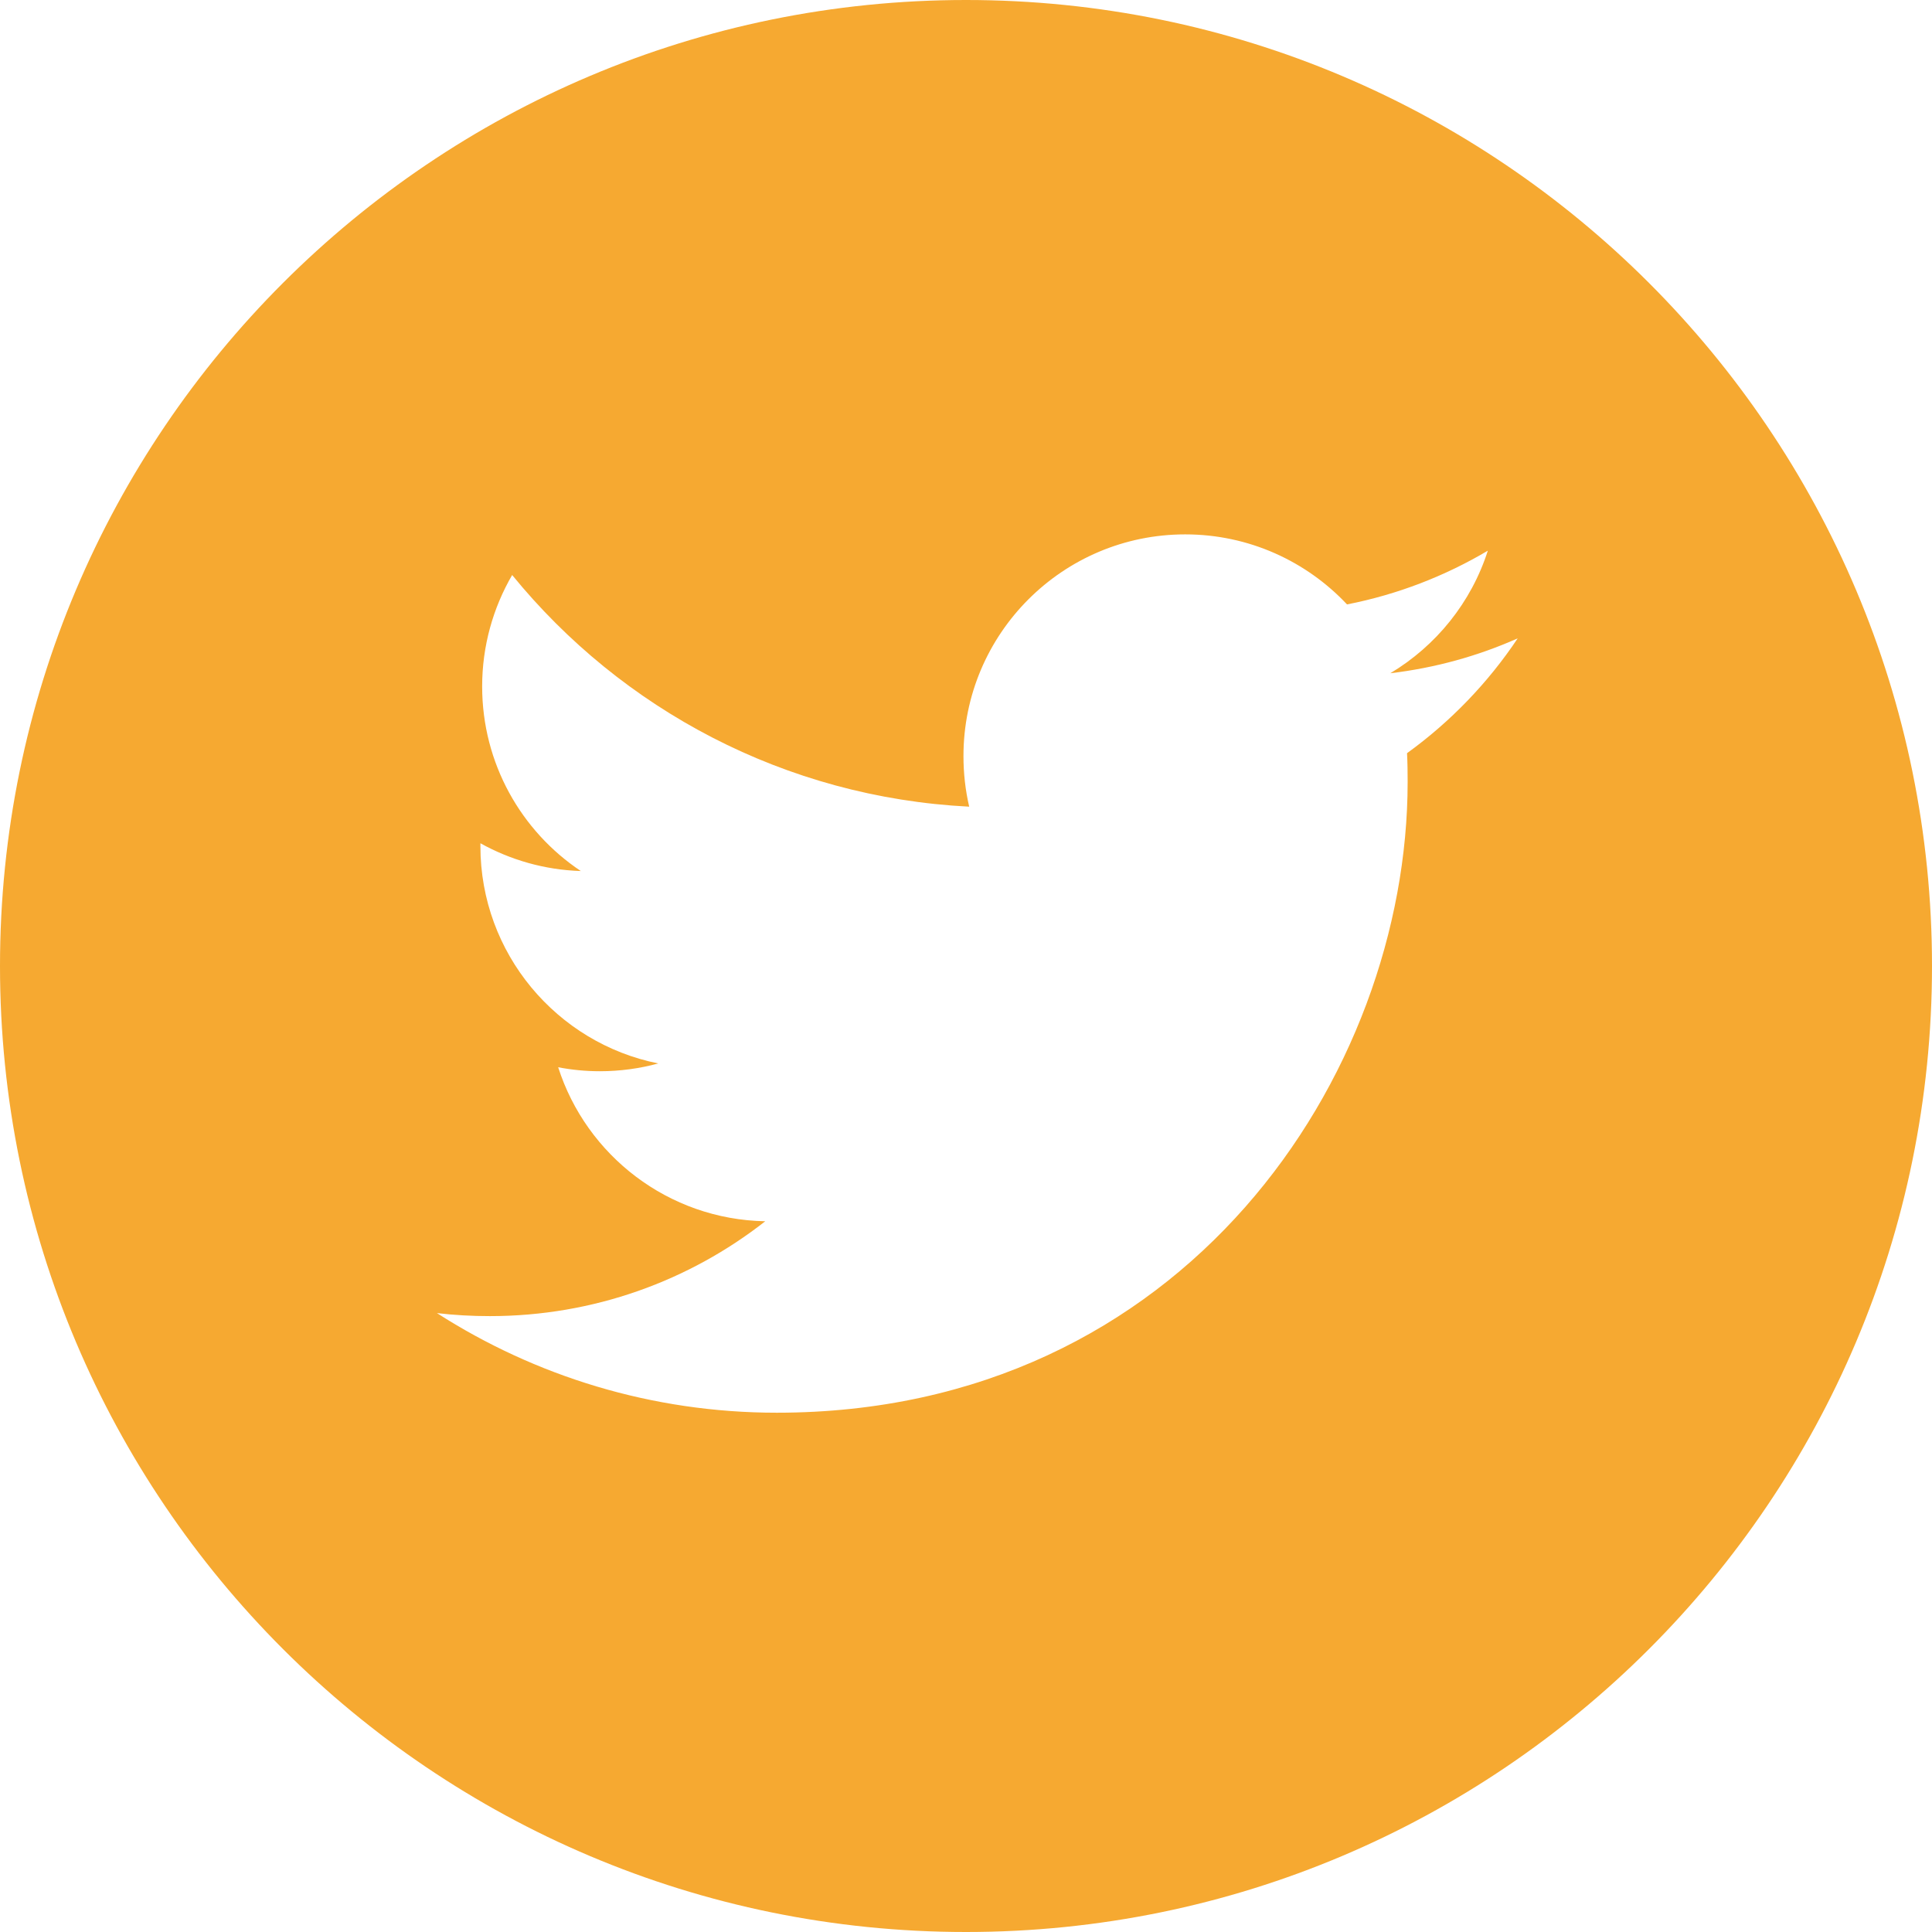 <svg xmlns="http://www.w3.org/2000/svg" width="32" height="32" viewBox="0 0 32 32">
    <g fill="none" fill-rule="evenodd">
        <g fill="#F6A931" fill-rule="nonzero">
            <g>
                <g>
                    <g>
                        <path d="M16 0C7.165 0 0 7.165 0 16s7.165 16 16 16 16-7.165 16-16S24.835 0 16 0zm7.305 12.475c.008.158.01.316.01.475 0 4.852-3.693 10.448-10.448 10.449-2.074 0-4.004-.608-5.63-1.65.288.034.58.05.877.05 1.72 0 3.304-.586 4.561-1.571-1.608-.03-2.963-1.092-3.43-2.551.223.043.453.066.69.066.335 0 .66-.045.968-.129-1.68-.336-2.946-1.822-2.946-3.6v-.047c.495.275 1.06.441 1.663.46-.986-.658-1.634-1.783-1.634-3.057 0-.673.182-1.304.497-1.846 1.811 2.222 4.518 3.683 7.57 3.837-.063-.27-.095-.55-.095-.838 0-2.027 1.645-3.672 3.673-3.672 1.056 0 2.01.447 2.68 1.16.837-.164 1.623-.47 2.332-.89-.274.857-.856 1.576-1.615 2.03.743-.088 1.451-.285 2.11-.578-.492.737-1.116 1.384-1.833 1.902z" transform="translate(-215 -860) translate(0 600) translate(80 177) translate(135 83)"/>
                    </g>
                </g>
            </g>
        </g>
    </g>
</svg>
